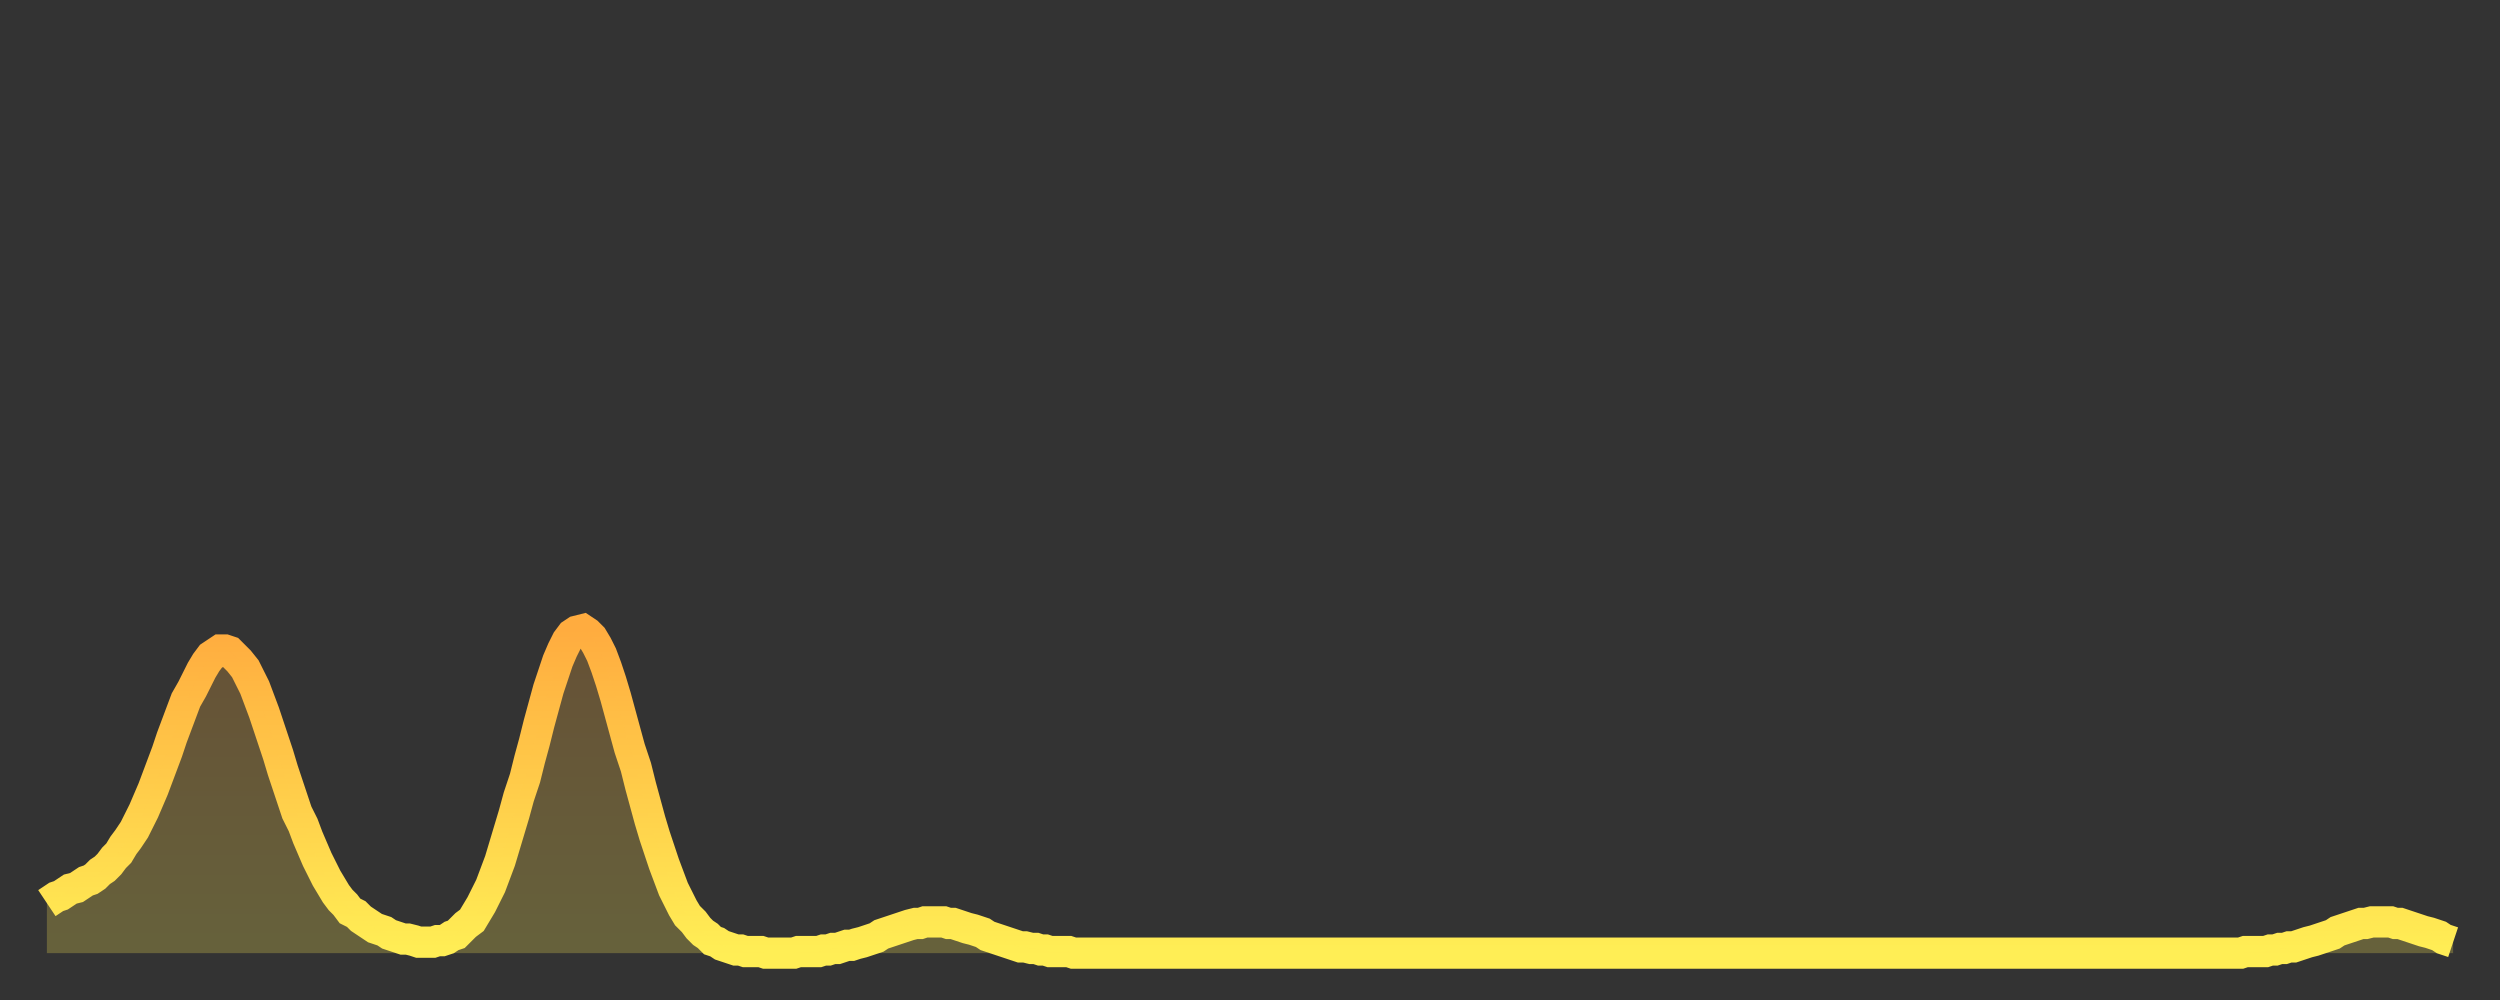 <?xml version="1.0" encoding="utf-8" ?>
<svg baseProfile="full" height="64" version="1.1" width="160" xmlns="http://www.w3.org/2000/svg" xmlns:ev="http://www.w3.org/2001/xml-events" xmlns:xlink="http://www.w3.org/1999/xlink"><rect width="100%" height="100%" fill="#333333" stroke="none"/><defs><linearGradient id="id53900" x1="0" x2="0" y1="0" y2="1"><stop offset="0%" stop-color="#ffac3f" /><stop offset="50%" stop-color="#ffcd4a" /><stop offset="100%" stop-color="#ffee55" /></linearGradient></defs><g transform="translate(3,3)"><g><path d="M 0.0 54.8 0.3 54.6 0.6 54.4 0.9 54.3 1.2 54.1 1.5 53.9 1.9 53.8 2.2 53.6 2.5 53.4 2.8 53.3 3.1 53.1 3.4 52.8 3.7 52.6 4.0 52.3 4.3 51.9 4.6 51.6 4.9 51.1 5.2 50.7 5.6 50.1 5.9 49.5 6.2 48.9 6.5 48.2 6.8 47.5 7.1 46.7 7.4 45.9 7.7 45.1 8.0 44.2 8.3 43.4 8.6 42.6 8.9 41.8 9.3 41.1 9.6 40.5 9.9 39.9 10.2 39.4 10.5 39.0 10.8 38.8 11.1 38.6 11.4 38.6 11.7 38.7 12.0 39.0 12.3 39.3 12.7 39.8 13.0 40.4 13.3 41.0 13.6 41.8 13.9 42.6 14.2 43.5 14.5 44.4 14.8 45.3 15.1 46.3 15.4 47.2 15.7 48.1 16.0 49.0 16.4 49.8 16.7 50.6 17.0 51.3 17.3 52.0 17.6 52.6 17.9 53.2 18.2 53.7 18.5 54.2 18.8 54.6 19.1 54.9 19.4 55.3 19.8 55.5 20.1 55.8 20.4 56.0 20.7 56.2 21.0 56.4 21.3 56.5 21.6 56.6 21.9 56.8 22.2 56.9 22.5 57.0 22.8 57.1 23.1 57.1 23.5 57.2 23.8 57.3 24.1 57.3 24.4 57.3 24.7 57.3 25.0 57.2 25.3 57.2 25.6 57.1 25.9 56.9 26.2 56.8 26.5 56.5 26.8 56.2 27.2 55.9 27.5 55.4 27.8 54.9 28.1 54.3 28.4 53.7 28.7 52.9 29.0 52.1 29.3 51.1 29.6 50.1 29.9 49.1 30.2 48.0 30.6 46.8 30.9 45.6 31.2 44.5 31.5 43.3 31.8 42.2 32.1 41.1 32.4 40.2 32.7 39.3 33.0 38.6 33.3 38.0 33.6 37.6 33.9 37.4 34.3 37.3 34.6 37.5 34.9 37.8 35.2 38.3 35.5 38.9 35.8 39.7 36.1 40.6 36.4 41.6 36.7 42.7 37.0 43.8 37.3 44.9 37.7 46.1 38.0 47.3 38.3 48.4 38.6 49.5 38.9 50.5 39.2 51.4 39.5 52.3 39.8 53.1 40.1 53.9 40.4 54.5 40.7 55.1 41.0 55.6 41.4 56.0 41.7 56.4 42.0 56.7 42.3 56.9 42.6 57.2 42.9 57.3 43.2 57.5 43.5 57.6 43.8 57.7 44.1 57.8 44.4 57.8 44.7 57.9 45.1 57.9 45.4 57.9 45.7 57.9 46.0 58.0 46.3 58.0 46.6 58.0 46.9 58.0 47.2 58.0 47.5 58.0 47.8 58.0 48.1 57.9 48.5 57.9 48.8 57.9 49.1 57.9 49.4 57.9 49.7 57.8 50.0 57.8 50.3 57.7 50.6 57.7 50.9 57.6 51.2 57.5 51.5 57.5 51.8 57.4 52.2 57.3 52.5 57.2 52.8 57.1 53.1 57.0 53.4 56.8 53.7 56.7 54.0 56.6 54.3 56.5 54.6 56.4 54.9 56.3 55.2 56.2 55.6 56.1 55.9 56.1 56.2 56.0 56.5 56.0 56.8 56.0 57.1 56.0 57.4 56.0 57.7 56.1 58.0 56.1 58.3 56.2 58.6 56.3 58.9 56.4 59.3 56.5 59.6 56.6 59.9 56.7 60.2 56.9 60.5 57.0 60.8 57.1 61.1 57.2 61.4 57.3 61.7 57.4 62.0 57.5 62.3 57.6 62.6 57.6 63.0 57.7 63.3 57.7 63.6 57.8 63.9 57.8 64.2 57.9 64.5 57.9 64.8 57.9 65.1 57.9 65.4 57.9 65.7 58.0 66.0 58.0 66.4 58.0 66.7 58.0 67.0 58.0 67.3 58.0 67.6 58.0 67.9 58.0 68.2 58.0 68.5 58.0 68.8 58.0 69.1 58.0 69.4 58.0 69.7 58.0 70.1 58.0 70.4 58.0 70.7 58.0 71.0 58.0 71.3 58.0 71.6 58.0 71.9 58.0 72.2 58.0 72.5 58.0 72.8 58.0 73.1 58.0 73.5 58.0 73.8 58.0 74.1 58.0 74.4 58.0 74.7 58.0 75.0 58.0 75.3 58.0 75.6 58.0 75.9 58.0 76.2 58.0 76.5 58.0 76.8 58.0 77.2 58.0 77.5 58.0 77.8 58.0 78.1 58.0 78.4 58.0 78.7 58.0 79.0 58.0 79.3 58.0 79.6 58.0 79.9 58.0 80.2 58.0 80.5 58.0 80.9 58.0 81.2 58.0 81.5 58.0 81.8 58.0 82.1 58.0 82.4 58.0 82.7 58.0 83.0 58.0 83.3 58.0 83.6 58.0 83.9 58.0 84.3 58.0 84.6 58.0 84.9 58.0 85.2 58.0 85.5 58.0 85.8 58.0 86.1 58.0 86.4 58.0 86.7 58.0 87.0 58.0 87.3 58.0 87.6 58.0 88.0 58.0 88.3 58.0 88.6 58.0 88.9 58.0 89.2 58.0 89.5 58.0 89.8 58.0 90.1 58.0 90.4 58.0 90.7 58.0 91.0 58.0 91.4 58.0 91.7 58.0 92.0 58.0 92.3 58.0 92.6 58.0 92.9 58.0 93.2 58.0 93.5 58.0 93.8 58.0 94.1 58.0 94.4 58.0 94.7 58.0 95.1 58.0 95.4 58.0 95.7 58.0 96.0 58.0 96.3 58.0 96.6 58.0 96.9 58.0 97.2 58.0 97.5 58.0 97.8 58.0 98.1 58.0 98.4 58.0 98.8 58.0 99.1 58.0 99.4 58.0 99.7 58.0 100.0 58.0 100.3 58.0 100.6 58.0 100.9 58.0 101.2 58.0 101.5 58.0 101.8 58.0 102.2 58.0 102.5 58.0 102.8 58.0 103.1 58.0 103.4 58.0 103.7 58.0 104.0 58.0 104.3 58.0 104.6 58.0 104.9 58.0 105.2 58.0 105.5 58.0 105.9 58.0 106.2 58.0 106.5 58.0 106.8 58.0 107.1 58.0 107.4 58.0 107.7 58.0 108.0 58.0 108.3 58.0 108.6 58.0 108.9 58.0 109.3 58.0 109.6 58.0 109.9 58.0 110.2 58.0 110.5 58.0 110.8 58.0 111.1 58.0 111.4 58.0 111.7 58.0 112.0 58.0 112.3 58.0 112.6 58.0 113.0 58.0 113.3 58.0 113.6 58.0 113.9 58.0 114.2 58.0 114.5 58.0 114.8 58.0 115.1 58.0 115.4 58.0 115.7 58.0 116.0 58.0 116.3 58.0 116.7 58.0 117.0 58.0 117.3 58.0 117.6 58.0 117.9 58.0 118.2 58.0 118.5 58.0 118.8 58.0 119.1 58.0 119.4 58.0 119.7 58.0 120.1 58.0 120.4 58.0 120.7 58.0 121.0 58.0 121.3 58.0 121.6 58.0 121.9 58.0 122.2 58.0 122.5 58.0 122.8 58.0 123.1 58.0 123.4 58.0 123.8 58.0 124.1 58.0 124.4 58.0 124.7 58.0 125.0 58.0 125.3 58.0 125.6 58.0 125.9 58.0 126.2 58.0 126.5 58.0 126.8 58.0 127.2 58.0 127.5 58.0 127.8 58.0 128.1 58.0 128.4 58.0 128.7 58.0 129.0 58.0 129.3 58.0 129.6 58.0 129.9 58.0 130.2 58.0 130.5 58.0 130.9 58.0 131.2 58.0 131.5 58.0 131.8 58.0 132.1 58.0 132.4 58.0 132.7 58.0 133.0 58.0 133.3 58.0 133.6 58.0 133.9 58.0 134.2 58.0 134.6 58.0 134.9 58.0 135.2 58.0 135.5 58.0 135.8 58.0 136.1 58.0 136.4 58.0 136.7 58.0 137.0 58.0 137.3 58.0 137.6 58.0 138.0 58.0 138.3 58.0 138.6 58.0 138.9 58.0 139.2 58.0 139.5 58.0 139.8 58.0 140.1 58.0 140.4 58.0 140.7 57.9 141.0 57.9 141.3 57.9 141.7 57.9 142.0 57.9 142.3 57.8 142.6 57.8 142.9 57.7 143.2 57.7 143.5 57.6 143.8 57.6 144.1 57.5 144.4 57.4 144.7 57.3 145.1 57.2 145.4 57.1 145.7 57.0 146.0 56.9 146.3 56.8 146.6 56.6 146.9 56.5 147.2 56.4 147.5 56.3 147.8 56.2 148.1 56.1 148.4 56.1 148.8 56.0 149.1 56.0 149.4 56.0 149.7 56.0 150.0 56.0 150.3 56.1 150.6 56.1 150.9 56.2 151.2 56.3 151.5 56.4 151.8 56.5 152.1 56.6 152.5 56.7 152.8 56.8 153.1 56.9 153.4 57.1 153.7 57.2 154.0 57.3" fill="none" id="graph-curve" opacity="1" stroke="url(#id53900)" stroke-width="2" /><path d="M 0 58 L 0.0 54.8 0.3 54.6 0.6 54.4 0.9 54.3 1.2 54.1 1.5 53.9 1.9 53.8 2.2 53.6 2.5 53.4 2.8 53.3 3.1 53.1 3.4 52.8 3.7 52.6 4.0 52.3 4.3 51.9 4.6 51.6 4.9 51.1 5.2 50.7 5.6 50.1 5.9 49.5 6.2 48.9 6.5 48.2 6.8 47.5 7.1 46.7 7.4 45.9 7.7 45.1 8.0 44.2 8.3 43.4 8.6 42.6 8.9 41.8 9.3 41.1 9.6 40.5 9.9 39.9 10.2 39.4 10.5 39.0 10.8 38.8 11.1 38.6 11.4 38.6 11.7 38.7 12.0 39.0 12.3 39.3 12.7 39.8 13.0 40.4 13.3 41.0 13.6 41.8 13.9 42.6 14.2 43.5 14.5 44.4 14.8 45.3 15.1 46.3 15.4 47.2 15.7 48.1 16.0 49.0 16.4 49.8 16.7 50.6 17.0 51.3 17.3 52.0 17.6 52.6 17.9 53.2 18.2 53.7 18.5 54.2 18.8 54.6 19.1 54.9 19.4 55.3 19.8 55.5 20.1 55.8 20.4 56.0 20.7 56.2 21.0 56.4 21.3 56.5 21.6 56.6 21.9 56.8 22.2 56.9 22.5 57.0 22.8 57.1 23.1 57.1 23.5 57.2 23.8 57.3 24.1 57.3 24.4 57.3 24.7 57.3 25.0 57.2 25.3 57.2 25.6 57.1 25.9 56.9 26.2 56.8 26.5 56.5 26.8 56.2 27.2 55.9 27.5 55.4 27.8 54.9 28.1 54.3 28.4 53.7 28.7 52.9 29.0 52.1 29.3 51.1 29.6 50.1 29.9 49.1 30.2 48.0 30.6 46.8 30.9 45.6 31.2 44.5 31.5 43.3 31.8 42.2 32.1 41.1 32.4 40.2 32.7 39.3 33.0 38.6 33.3 38.0 33.6 37.6 33.9 37.4 34.3 37.3 34.6 37.5 34.9 37.8 35.2 38.3 35.5 38.9 35.8 39.7 36.1 40.6 36.4 41.6 36.7 42.7 37.0 43.8 37.3 44.9 37.7 46.1 38.0 47.3 38.3 48.4 38.6 49.5 38.9 50.5 39.2 51.4 39.5 52.3 39.8 53.1 40.1 53.9 40.4 54.5 40.7 55.1 41.0 55.6 41.4 56.0 41.7 56.4 42.0 56.7 42.3 56.9 42.6 57.2 42.9 57.3 43.2 57.5 43.5 57.6 43.8 57.7 44.1 57.8 44.4 57.8 44.7 57.9 45.1 57.9 45.4 57.9 45.7 57.9 46.0 58.0 46.3 58.0 46.6 58.0 46.9 58.0 47.2 58.0 47.5 58.0 47.8 58.0 48.1 57.9 48.5 57.9 48.8 57.9 49.1 57.9 49.4 57.9 49.7 57.8 50.0 57.8 50.3 57.7 50.6 57.7 50.9 57.6 51.2 57.5 51.5 57.5 51.8 57.4 52.2 57.3 52.5 57.2 52.8 57.1 53.1 57.0 53.4 56.8 53.7 56.7 54.0 56.6 54.3 56.5 54.6 56.4 54.9 56.3 55.2 56.2 55.6 56.1 55.9 56.1 56.2 56.0 56.5 56.0 56.8 56.0 57.1 56.0 57.4 56.0 57.7 56.1 58.0 56.1 58.3 56.2 58.6 56.3 58.9 56.4 59.3 56.5 59.6 56.6 59.9 56.7 60.2 56.9 60.5 57.0 60.8 57.1 61.1 57.2 61.4 57.3 61.7 57.4 62.0 57.5 62.3 57.6 62.6 57.6 63.0 57.7 63.3 57.7 63.6 57.8 63.9 57.8 64.2 57.9 64.5 57.9 64.8 57.9 65.1 57.9 65.4 57.9 65.7 58.0 66.0 58.0 66.4 58.0 66.7 58.0 67.0 58.0 67.3 58.0 67.6 58.0 67.9 58.0 68.2 58.0 68.5 58.0 68.8 58.0 69.1 58.0 69.4 58.0 69.7 58.0 70.1 58.0 70.4 58.0 70.7 58.0 71.0 58.0 71.3 58.0 71.6 58.0 71.9 58.0 72.2 58.0 72.5 58.0 72.8 58.0 73.1 58.0 73.5 58.0 73.8 58.0 74.1 58.0 74.4 58.0 74.7 58.0 75.0 58.0 75.3 58.0 75.6 58.0 75.9 58.0 76.2 58.0 76.5 58.0 76.8 58.0 77.2 58.0 77.5 58.0 77.8 58.0 78.1 58.0 78.4 58.0 78.7 58.0 79.0 58.0 79.3 58.0 79.6 58.0 79.9 58.0 80.2 58.0 80.5 58.0 80.9 58.0 81.2 58.0 81.5 58.0 81.8 58.0 82.1 58.0 82.4 58.0 82.7 58.0 83.0 58.0 83.3 58.0 83.6 58.0 83.9 58.0 84.3 58.0 84.6 58.0 84.9 58.0 85.2 58.0 85.5 58.0 85.8 58.0 86.1 58.0 86.4 58.0 86.7 58.0 87.0 58.0 87.3 58.0 87.6 58.0 88.0 58.0 88.3 58.0 88.6 58.0 88.9 58.0 89.2 58.0 89.5 58.0 89.8 58.0 90.1 58.0 90.4 58.0 90.7 58.0 91.0 58.0 91.4 58.0 91.7 58.0 92.0 58.0 92.3 58.0 92.6 58.0 92.9 58.0 93.2 58.0 93.5 58.0 93.8 58.0 94.1 58.0 94.4 58.0 94.7 58.0 95.1 58.0 95.4 58.0 95.7 58.0 96.0 58.0 96.3 58.0 96.6 58.0 96.9 58.0 97.2 58.0 97.5 58.0 97.8 58.0 98.1 58.0 98.4 58.0 98.8 58.0 99.1 58.0 99.4 58.0 99.7 58.0 100.0 58.0 100.3 58.0 100.6 58.0 100.9 58.0 101.2 58.0 101.5 58.0 101.8 58.0 102.2 58.0 102.5 58.0 102.8 58.0 103.1 58.0 103.4 58.0 103.7 58.0 104.0 58.0 104.3 58.0 104.6 58.0 104.9 58.0 105.2 58.0 105.5 58.0 105.9 58.0 106.2 58.0 106.5 58.0 106.8 58.0 107.1 58.0 107.4 58.0 107.7 58.0 108.0 58.0 108.3 58.0 108.6 58.0 108.9 58.0 109.3 58.0 109.6 58.0 109.9 58.0 110.2 58.0 110.5 58.0 110.8 58.0 111.1 58.0 111.4 58.0 111.7 58.0 112.0 58.0 112.3 58.0 112.6 58.0 113.0 58.0 113.3 58.0 113.6 58.0 113.9 58.0 114.2 58.0 114.5 58.0 114.8 58.0 115.1 58.0 115.4 58.0 115.7 58.0 116.0 58.0 116.3 58.0 116.7 58.0 117.0 58.0 117.3 58.0 117.6 58.0 117.9 58.0 118.2 58.0 118.5 58.0 118.8 58.0 119.1 58.0 119.4 58.0 119.7 58.0 120.1 58.0 120.4 58.0 120.7 58.0 121.0 58.0 121.3 58.0 121.6 58.0 121.9 58.0 122.2 58.0 122.5 58.0 122.8 58.0 123.1 58.0 123.4 58.0 123.8 58.0 124.1 58.0 124.4 58.0 124.7 58.0 125.0 58.0 125.3 58.0 125.6 58.0 125.9 58.0 126.2 58.0 126.5 58.0 126.8 58.0 127.2 58.0 127.5 58.0 127.8 58.0 128.1 58.0 128.4 58.0 128.7 58.0 129.0 58.0 129.3 58.0 129.6 58.0 129.9 58.0 130.2 58.0 130.5 58.0 130.9 58.0 131.2 58.0 131.5 58.0 131.8 58.0 132.1 58.0 132.4 58.0 132.7 58.0 133.0 58.0 133.3 58.0 133.6 58.0 133.9 58.0 134.2 58.0 134.6 58.0 134.9 58.0 135.2 58.0 135.5 58.0 135.8 58.0 136.1 58.0 136.4 58.0 136.7 58.0 137.0 58.0 137.3 58.0 137.6 58.0 138.0 58.0 138.3 58.0 138.6 58.0 138.9 58.0 139.2 58.0 139.5 58.0 139.8 58.0 140.1 58.0 140.4 58.0 140.7 57.9 141.0 57.9 141.3 57.9 141.7 57.9 142.0 57.9 142.3 57.8 142.6 57.8 142.9 57.7 143.2 57.7 143.5 57.6 143.8 57.6 144.1 57.5 144.4 57.4 144.7 57.3 145.1 57.2 145.4 57.1 145.7 57.0 146.0 56.9 146.3 56.8 146.6 56.6 146.9 56.5 147.2 56.4 147.5 56.3 147.8 56.2 148.1 56.1 148.4 56.1 148.8 56.0 149.1 56.0 149.4 56.0 149.7 56.0 150.0 56.0 150.3 56.1 150.6 56.1 150.9 56.2 151.2 56.3 151.5 56.4 151.8 56.5 152.1 56.6 152.5 56.7 152.8 56.8 153.1 56.9 153.4 57.1 153.7 57.2 154.0 57.3 154 58" fill="url(#id53900)" fill-opacity=".25" id="graph-shadow" /></g></g></svg>